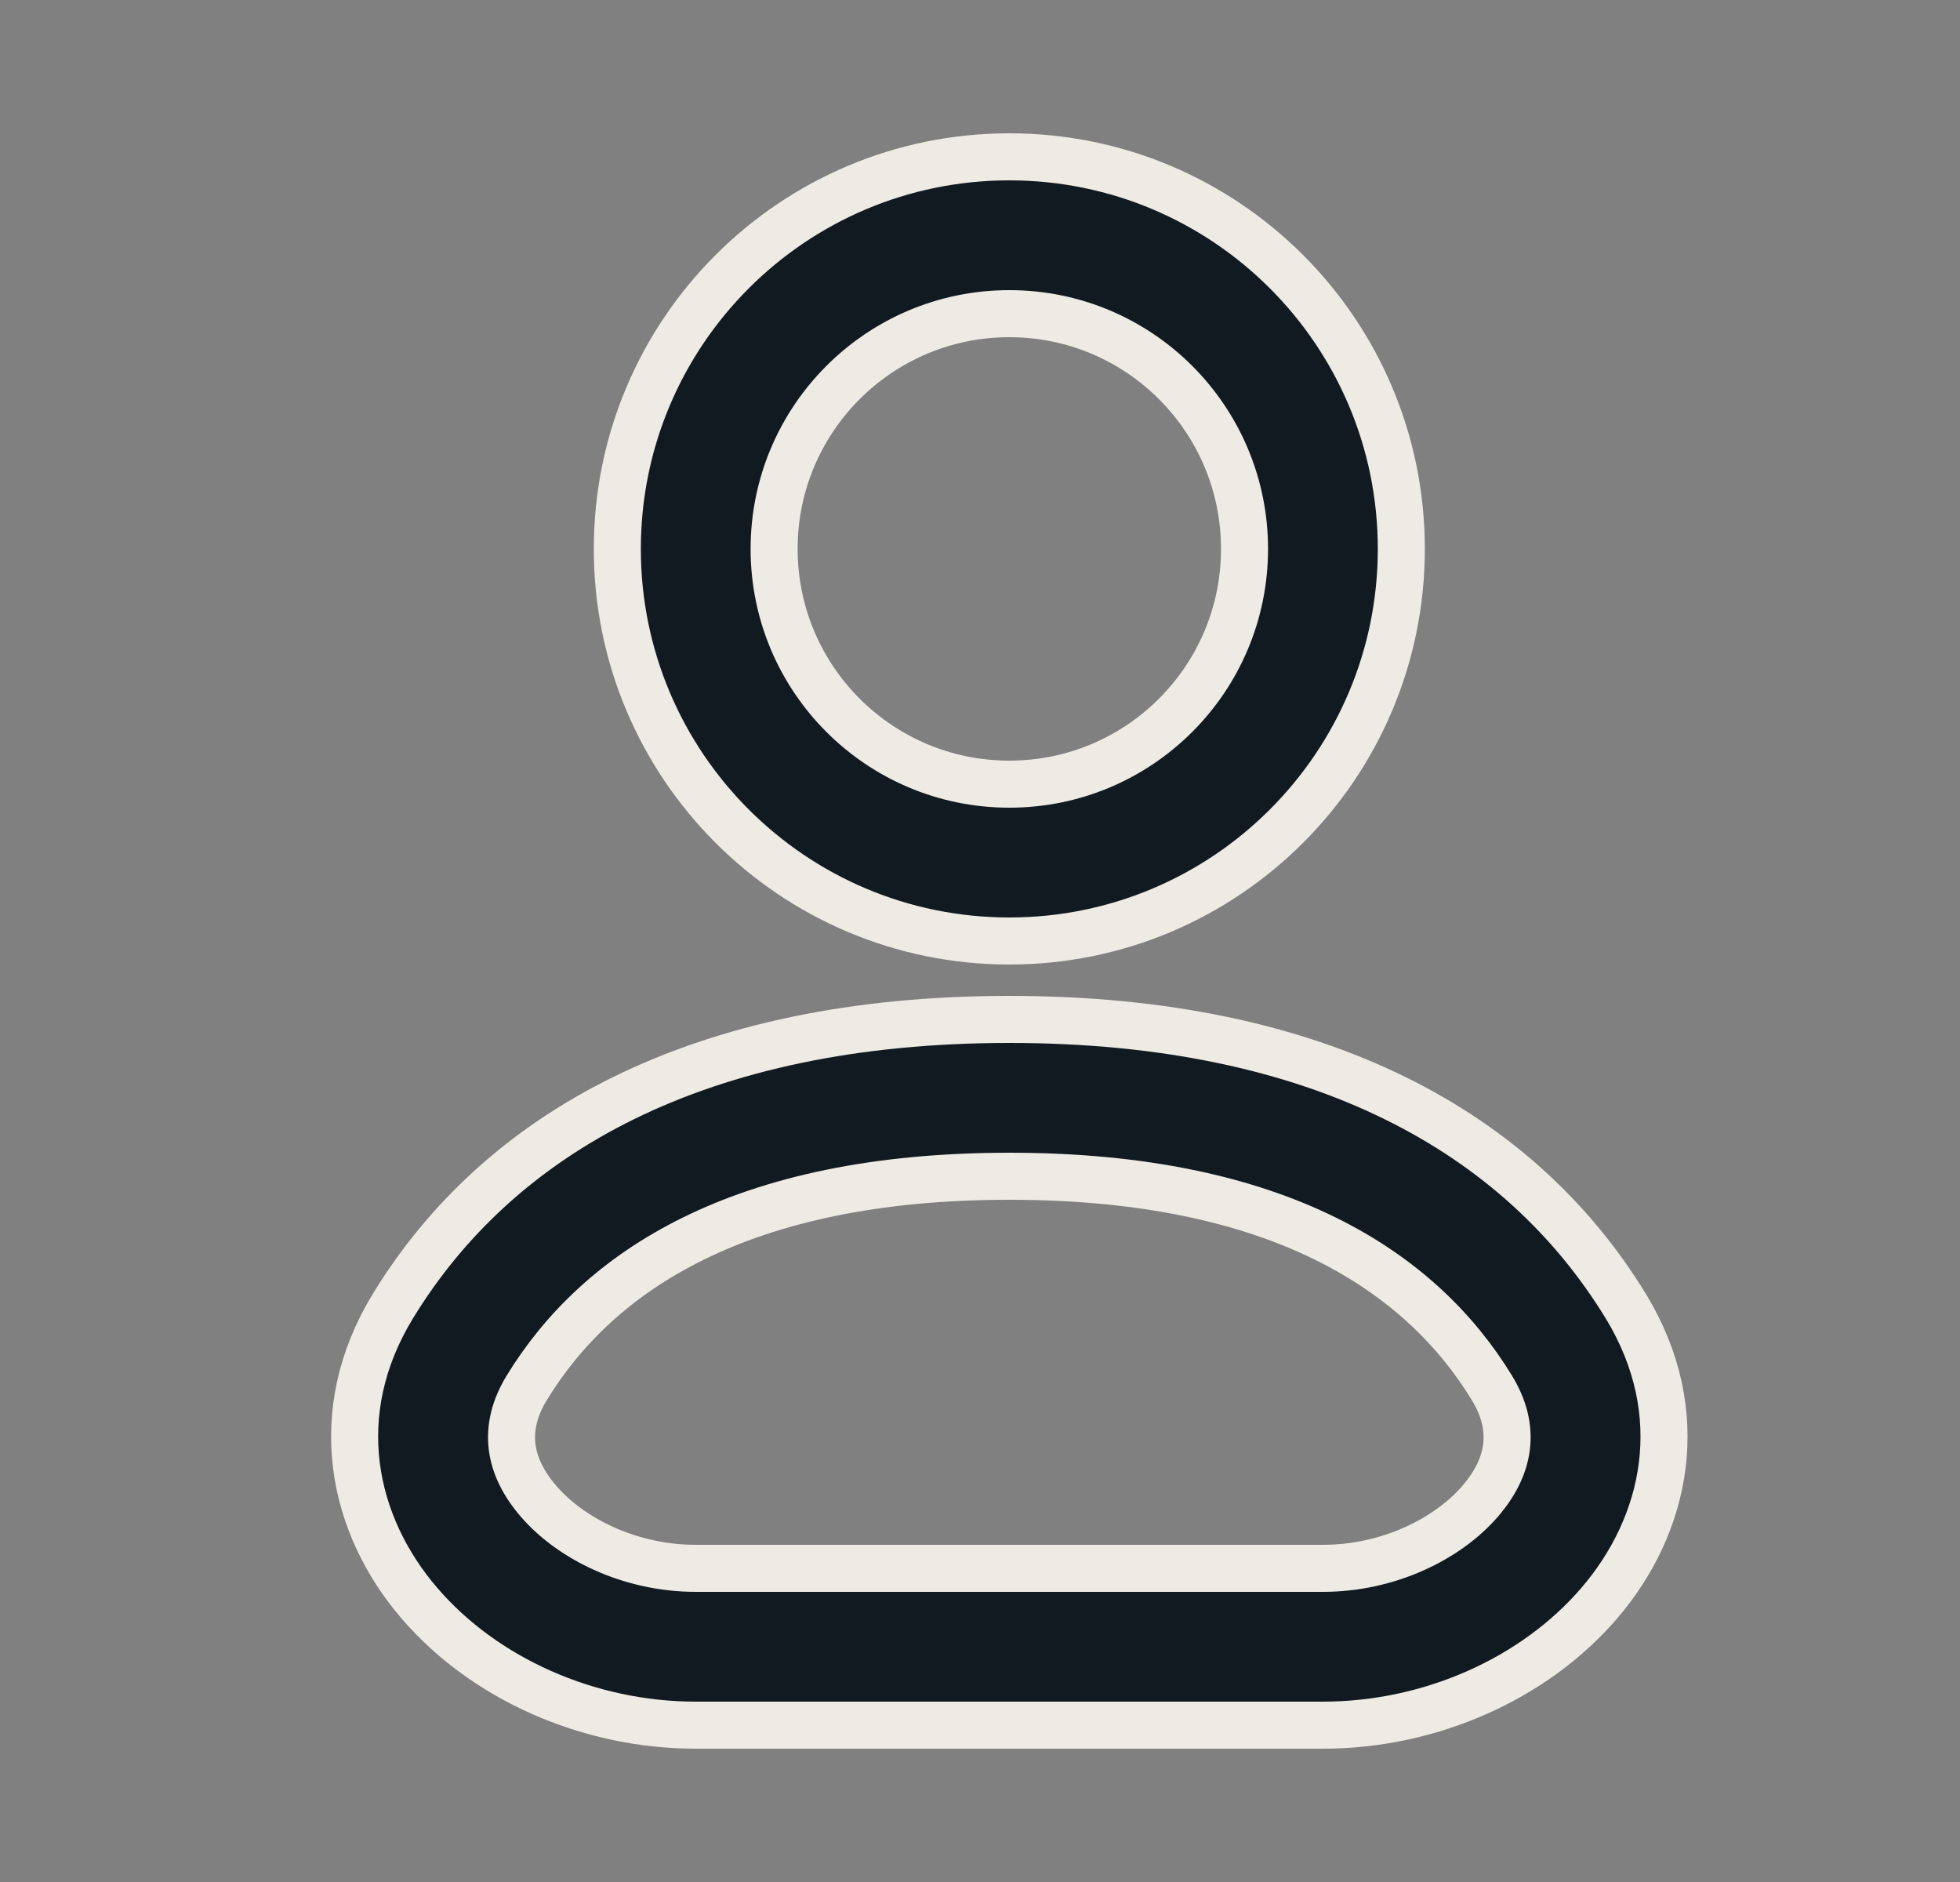 <svg width="25" height="24" viewBox="0 0 25 24" fill="none" xmlns="http://www.w3.org/2000/svg">
<rect x="0" y="0" width="25" height="24" fill="#808080" stroke="none"/>
<path fill-rule="evenodd" clip-rule="evenodd" d="M12.874 4C11.217 4 9.874 5.343 9.874 7C9.874 8.657 11.217 10 12.874 10C14.531 10 15.874 8.657 15.874 7C15.874 5.343 14.531 4 12.874 4ZM7.874 7C7.874 4.239 10.113 2 12.874 2C15.635 2 17.874 4.239 17.874 7C17.874 9.761 15.635 12 12.874 12C10.113 12 7.874 9.761 7.874 7Z" fill="#121A21" stroke="#EDEBE4" stroke-width="0.6"/>
<path fill-rule="evenodd" clip-rule="evenodd" d="M12.874 15C9.432 15 7.622 16.22 6.719 17.698C6.405 18.212 6.484 18.697 6.868 19.143C7.286 19.629 8.043 20 8.874 20H16.874C17.705 20 18.462 19.629 18.881 19.143C19.264 18.697 19.343 18.212 19.029 17.698C18.126 16.22 16.317 15 12.874 15ZM5.012 16.655C6.362 14.446 8.911 13 12.874 13C16.837 13 19.386 14.446 20.736 16.655C21.573 18.026 21.253 19.453 20.396 20.447C19.575 21.402 18.252 22 16.874 22H8.874C7.496 22 6.173 21.402 5.352 20.447C4.495 19.453 4.175 18.026 5.012 16.655Z" fill="#121A21" stroke="#EDEBE4" stroke-width="0.6"/>
</svg>
